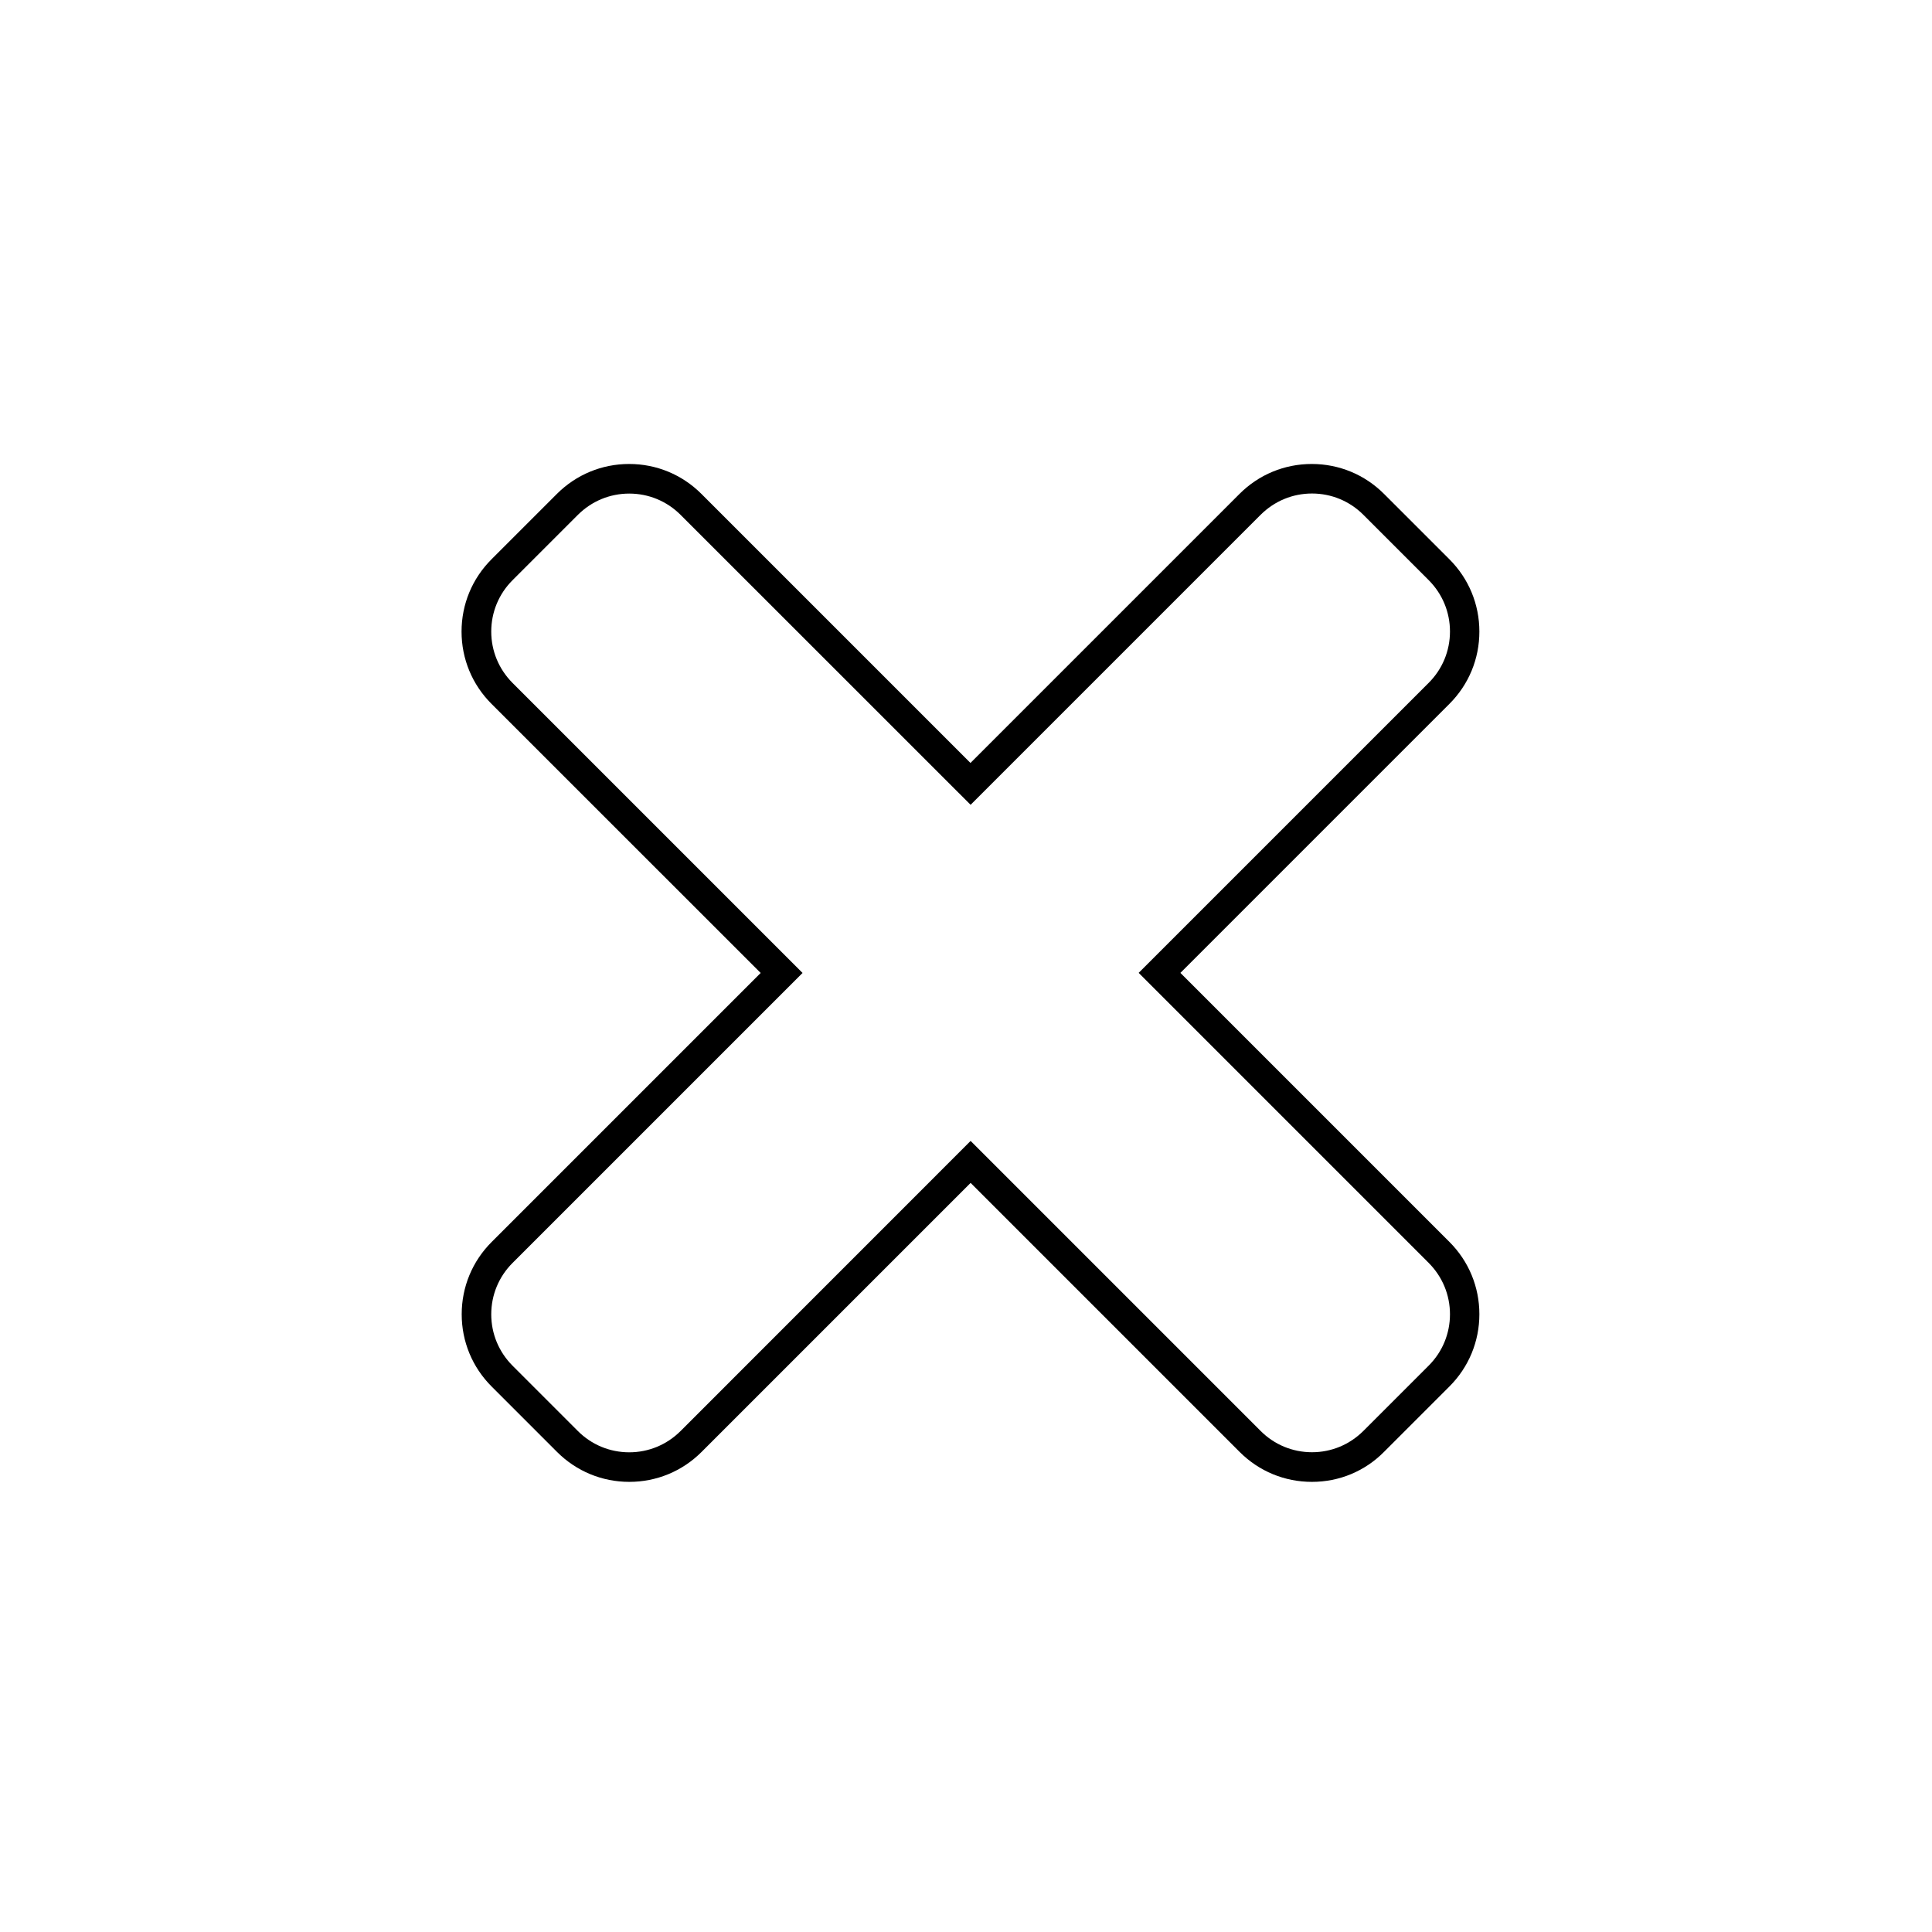 <?xml version="1.0" encoding="UTF-8"?>
<!-- Uploaded to: ICON Repo, www.svgrepo.com, Generator: ICON Repo Mixer Tools -->
<svg fill="#000000" width="800px" height="800px" version="1.1" viewBox="144 144 512 512" xmlns="http://www.w3.org/2000/svg">
 <path d="m491.67 536.71c-7.242 0-14.031-2.812-19.148-7.93l-71.301-71.301-71.301 71.301c-5.117 5.117-11.926 7.93-19.148 7.93-7.223 0-14.031-2.812-19.148-7.93l-17.34-17.34c-5.117-5.117-7.93-11.926-7.93-19.148s2.812-14.031 7.93-19.148l71.301-71.301-71.34-71.32c-5.117-5.117-7.93-11.926-7.93-19.148s2.812-14.031 7.93-19.148l17.34-17.34c5.117-5.117 11.926-7.93 19.148-7.93 7.223 0 14.031 2.812 19.148 7.93l71.301 71.301 71.301-71.301 2.773 2.773-2.773-2.773c5.117-5.117 11.926-7.93 19.148-7.93s14.031 2.812 19.148 7.93l17.34 17.34c5.117 5.117 7.93 11.926 7.93 19.148s-2.812 14.031-7.93 19.148l-71.301 71.301 71.301 71.301c5.117 5.117 7.93 11.926 7.93 19.148s-2.812 14.031-7.93 19.148l-17.34 17.34c-5.078 5.137-11.867 7.949-19.109 7.949zm-90.449-90.352 76.871 76.871c3.621 3.621 8.461 5.629 13.598 5.629s9.957-2.008 13.598-5.629l17.34-17.34c3.621-3.621 5.629-8.461 5.629-13.598s-2.008-9.957-5.629-13.598l-76.871-76.871 76.871-76.871c3.621-3.621 5.629-8.461 5.629-13.598s-2.008-9.957-5.629-13.598l-17.34-17.34c-3.621-3.621-8.461-5.629-13.598-5.629s-9.957 2.008-13.598 5.629l-76.871 76.871-76.871-76.852c-3.621-3.621-8.461-5.629-13.598-5.629s-9.957 2.008-13.598 5.629l-17.34 17.34c-3.621 3.621-5.629 8.461-5.629 13.598 0 5.137 2.008 9.957 5.629 13.598l76.871 76.871-76.871 76.871c-3.621 3.621-5.629 8.461-5.629 13.598 0 5.137 2.008 9.957 5.629 13.598l17.34 17.34c3.621 3.621 8.461 5.629 13.598 5.629s9.957-2.008 13.598-5.629z"/>
</svg>